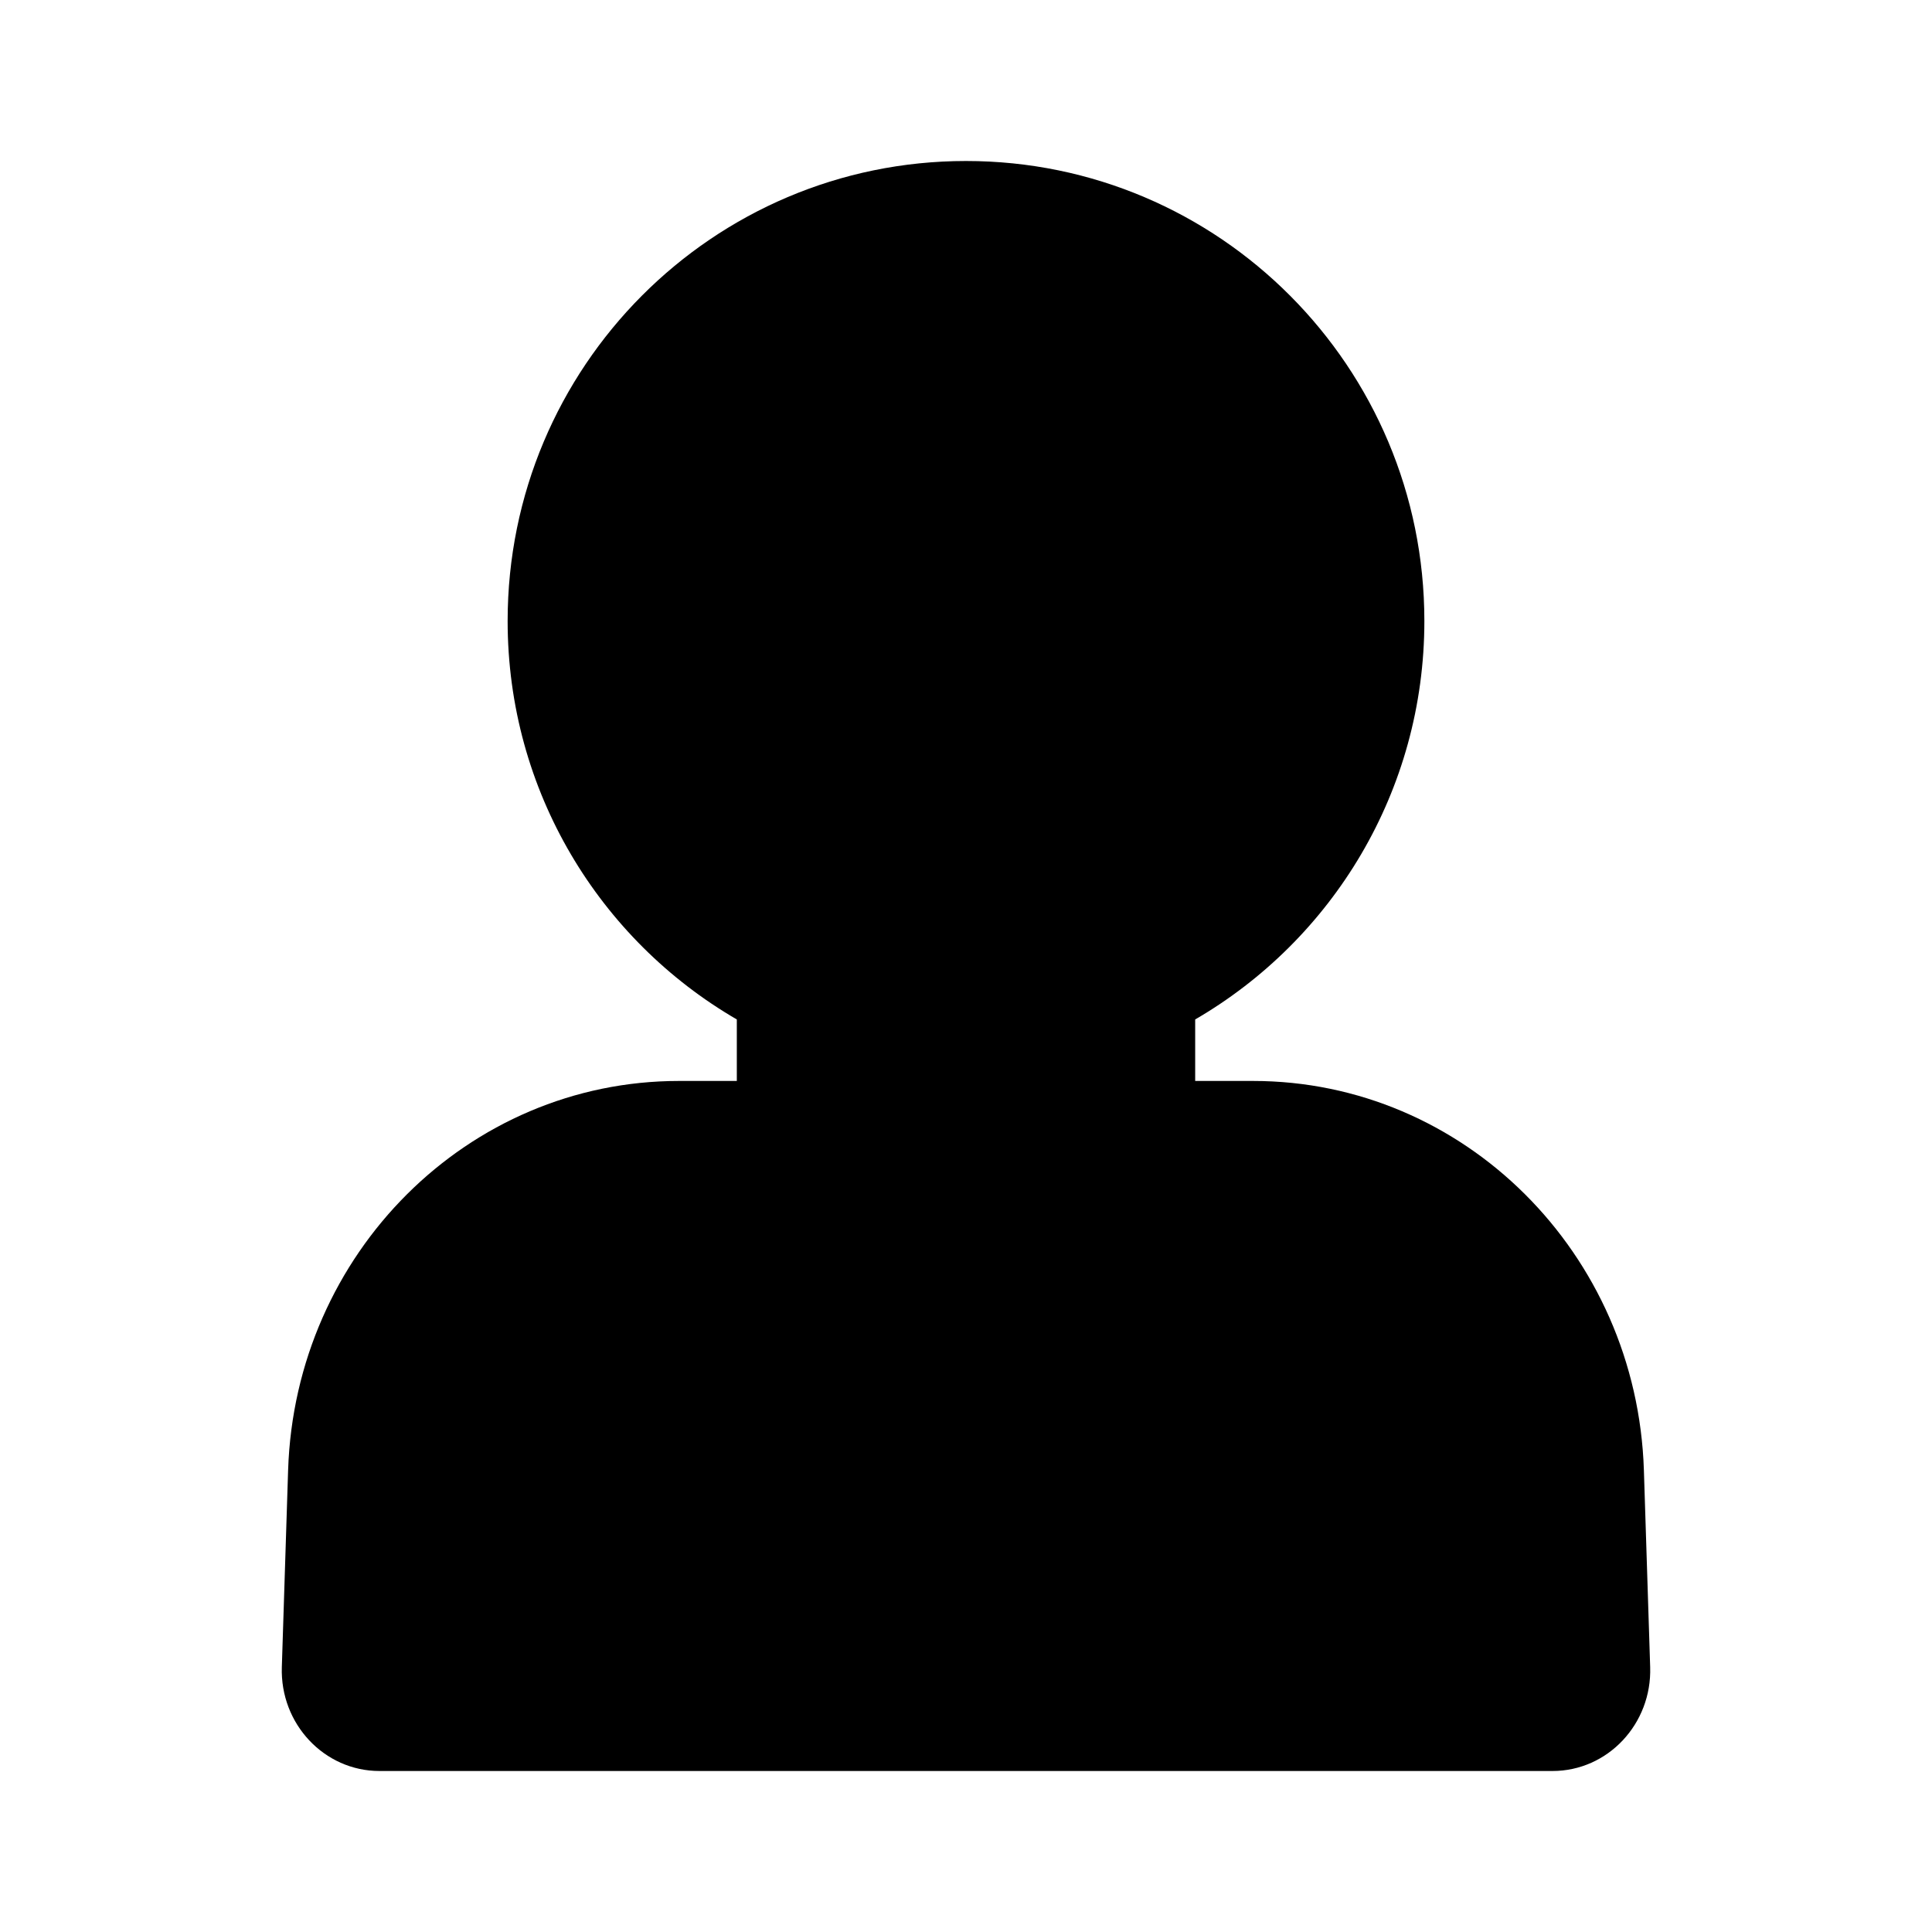 <svg viewBox="0 0 24 24" fill="none" xmlns="http://www.w3.org/2000/svg">
<path d="M9.153 13.428V12.664C7.451 11.676 6.306 9.83 6.306 7.714C6.306 4.558 8.855 2 12 2C15.145 2 17.694 4.558 17.694 7.714C17.694 9.829 16.549 11.676 14.847 12.664V13.428H15.566C18.186 13.428 20.334 15.568 20.421 18.263L20.499 20.709C20.522 21.415 19.972 22 19.286 22H4.714C4.028 22 3.478 21.415 3.501 20.709L3.579 18.263C3.666 15.568 5.814 13.428 8.434 13.428H9.153Z" fill="currentColor"/>
</svg>
